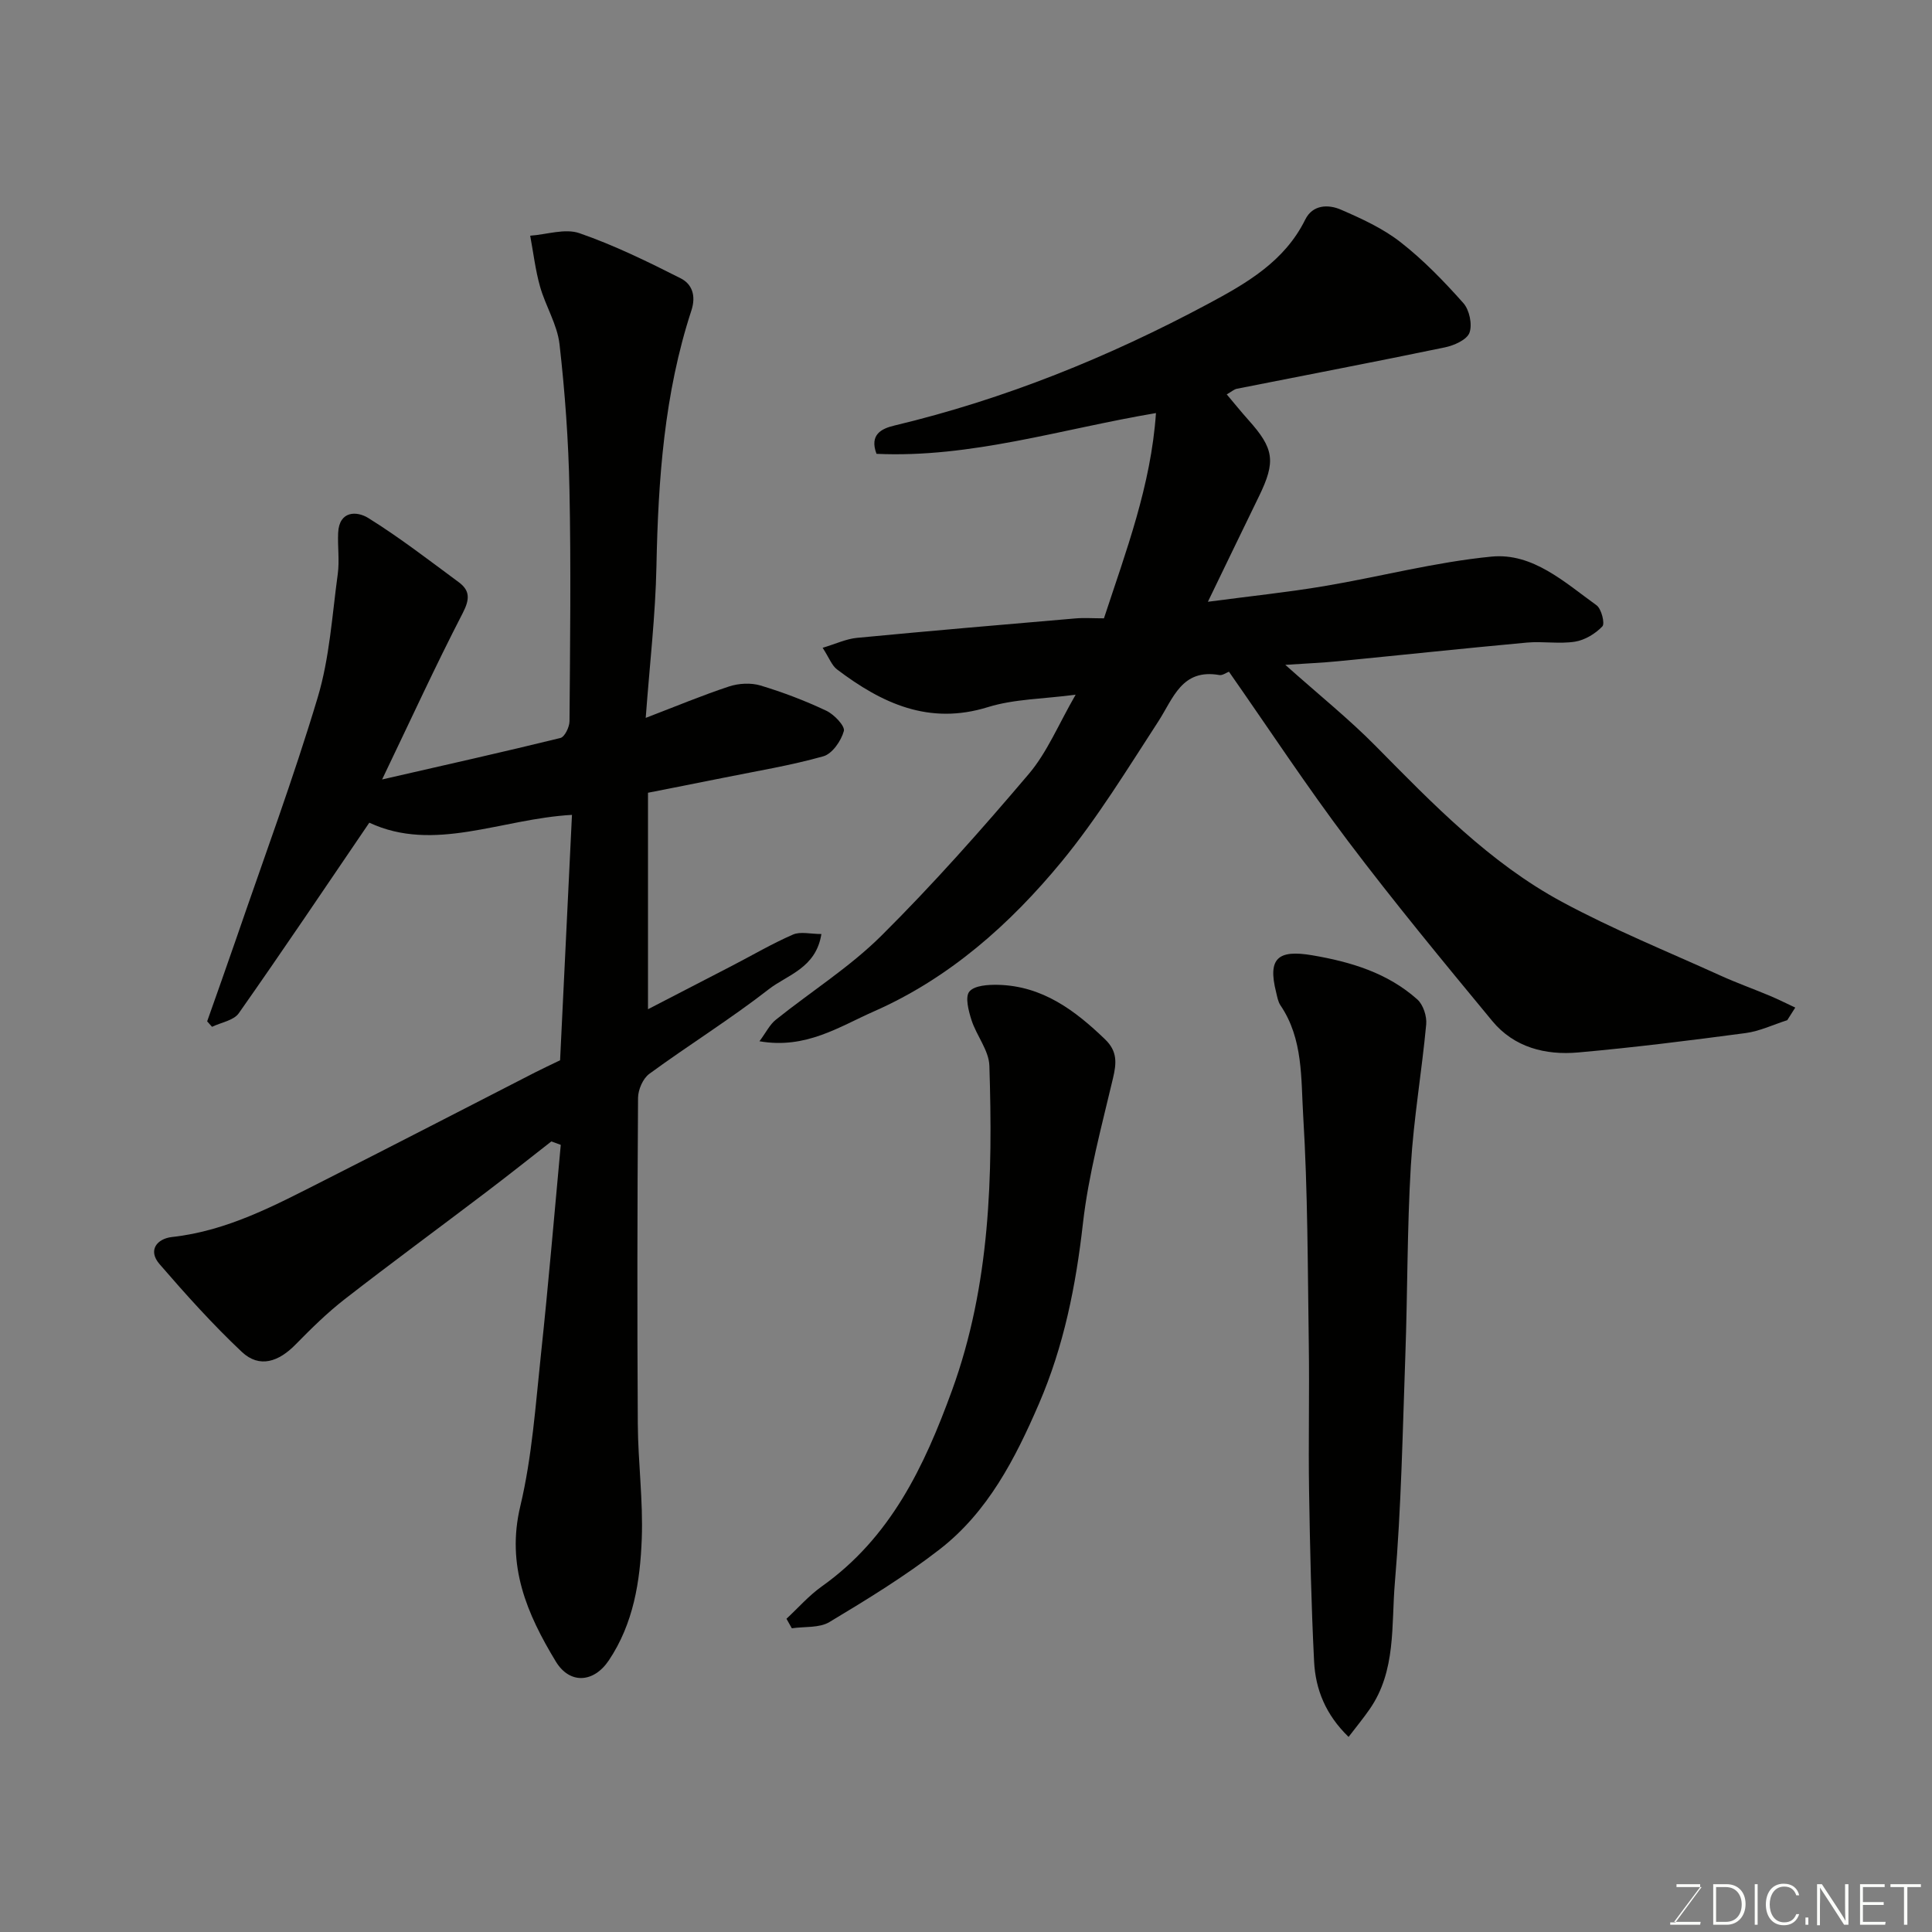 <svg enable-background="new 0 0 400 400" viewBox="0 0 400 400" xmlns="http://www.w3.org/2000/svg"><rect x="0" y="0" width="400" height="400" fill="#808080" stroke="none"/><path d="m114.15 236.32c-4.47 3.49-8.91 7.02-13.43 10.45-9.77 7.42-19.66 14.68-29.35 22.21-3.64 2.83-6.96 6.11-10.19 9.4-3.43 3.5-7.42 5-11.13 1.5-6.03-5.68-11.59-11.88-17.02-18.16-2.5-2.9-.48-5.27 2.58-5.61 11.51-1.26 21.43-6.62 31.47-11.7 14.6-7.39 29.13-14.91 43.69-22.37 1.61-.82 3.24-1.58 5.19-2.52.82-16.83 1.64-33.82 2.46-50.81-14.72.83-28.53 7.88-41.96 1.62-9.13 13.42-17.94 26.53-27.03 39.46-1.05 1.49-3.65 1.89-5.53 2.8-.34-.38-.67-.75-1.01-1.13 2.01-5.72 4.06-11.43 6.03-17.16 5.7-16.61 11.82-33.1 16.86-49.91 2.46-8.2 2.98-16.99 4.15-25.55.38-2.79-.05-5.69.08-8.52.21-4.62 3.88-4.53 6.21-3.09 6.5 4.04 12.59 8.75 18.76 13.31 2.34 1.73 2.3 3.52.84 6.36-5.67 10.97-10.82 22.22-16.71 34.48 13.26-3.04 25.12-5.69 36.92-8.59.88-.22 1.87-2.26 1.88-3.46.12-16 .32-32-.01-47.99-.2-10.04-.92-20.11-2.06-30.09-.47-4.07-2.89-7.88-4.03-11.92-.97-3.43-1.38-7.02-2.04-10.53 3.42-.24 7.22-1.56 10.2-.52 7.21 2.5 14.14 5.89 20.97 9.35 2.27 1.15 3.24 3.5 2.2 6.67-5.62 17.17-6.87 34.95-7.23 52.89-.2 10.17-1.4 20.32-2.22 31.44 6.37-2.44 11.75-4.69 17.27-6.51 1.99-.65 4.49-.79 6.47-.2 4.66 1.4 9.25 3.15 13.65 5.23 1.61.76 3.91 3.17 3.63 4.2-.56 2.04-2.4 4.71-4.24 5.23-6.72 1.9-13.67 3.03-20.53 4.42-5.23 1.06-10.48 2.08-15.78 3.13v44.82c6.03-3.12 11.71-6.04 17.37-8.98 4.21-2.18 8.31-4.59 12.65-6.48 1.54-.67 3.62-.11 5.88-.11-1.12 7.08-7.04 8.43-10.89 11.43-7.96 6.2-16.59 11.55-24.74 17.52-1.32.96-2.32 3.28-2.33 4.98-.15 22.49-.19 44.99-.05 67.49.05 7.94 1.12 15.89.82 23.8-.33 8.79-1.71 17.53-6.81 25.15-3.13 4.68-8.1 5.01-10.99.24-5.96-9.83-10.29-19.84-7.35-32.14 2.45-10.28 3.16-21 4.29-31.56 1.54-14.4 2.75-28.84 4.09-43.26-.65-.25-1.3-.48-1.95-.71z" fill="#010100"/><path d="m157.24 215.58c1.37-1.84 2.12-3.44 3.37-4.44 7.27-5.83 15.29-10.88 21.86-17.4 10.71-10.64 20.75-21.98 30.53-33.5 3.81-4.49 6.14-10.25 9.7-16.41-6.74.89-12.71.88-18.16 2.57-12.23 3.8-21.97-.79-31.25-7.81-1.08-.82-1.61-2.37-2.97-4.47 2.71-.81 4.88-1.85 7.12-2.06 15.05-1.44 30.12-2.73 45.18-4.02 1.82-.16 3.66-.02 5.94-.02 4.54-13.83 9.74-27.47 10.77-42.5-19.63 3.31-38.31 9.34-57.86 8.44-1.51-4.01 1.08-5.23 3.68-5.85 22.82-5.45 44.37-14.17 64.99-25.21 7.92-4.24 15.81-8.76 20.09-17.43 1.54-3.12 4.77-3.2 7.4-2.06 4.29 1.86 8.69 3.88 12.34 6.73 4.74 3.7 8.99 8.1 13 12.61 1.26 1.41 1.89 4.43 1.27 6.14-.54 1.46-3.19 2.64-5.09 3.03-14.33 2.98-28.72 5.72-43.08 8.57-.58.12-1.09.6-2.09 1.16 1.55 1.83 2.97 3.6 4.48 5.29 5.34 5.94 5.71 8.6 2.21 15.79-3.34 6.85-6.65 13.72-10.59 21.86 8.92-1.18 16.55-1.97 24.09-3.24 11.57-1.95 23-4.98 34.63-6.11 8.54-.83 15.14 5.32 21.74 10.07 1.02.73 1.78 3.78 1.21 4.38-1.44 1.51-3.61 2.83-5.66 3.16-3.25.51-6.67-.11-9.97.19-13.07 1.2-26.13 2.6-39.19 3.87-3.15.31-6.32.44-10.82.74 7.05 6.29 13.22 11.24 18.73 16.83 11.84 11.99 23.59 24.17 38.55 32.24 10.56 5.7 21.75 10.24 32.7 15.21 3.4 1.55 6.94 2.81 10.39 4.26 1.76.74 3.47 1.61 5.21 2.42-.55.87-1.11 1.74-1.66 2.61-2.88.92-5.7 2.28-8.64 2.67-11.52 1.53-23.07 2.98-34.65 4.01-6.76.6-13.26-1.04-17.78-6.51-10.13-12.26-20.26-24.53-29.84-37.21-8.54-11.31-16.34-23.19-24.68-35.11-.57.21-1.34.8-1.98.69-7.8-1.37-9.53 4.81-12.68 9.66-6.4 9.84-12.56 19.95-19.99 28.98-10.69 12.97-23.26 24.14-38.88 31.01-7.14 3.15-14.09 7.85-23.67 6.17z" fill="#010100"/><path d="m279.21 359.61c-4.76-4.61-6.85-9.85-7.14-15.61-.59-11.75-.85-23.52-1.04-35.28-.16-10.16.09-20.32-.06-30.48-.23-15.76-.2-31.55-1.16-47.27-.47-7.68.02-15.86-4.7-22.82-.52-.77-.68-1.81-.91-2.75-1.75-6.98.35-8.83 7.48-7.62 8.04 1.37 15.6 3.65 21.76 9.14 1.22 1.09 2 3.49 1.84 5.17-.91 9.77-2.6 19.49-3.18 29.27-.78 13.07-.67 26.18-1.14 39.27-.56 15.7-.84 31.43-2.17 47.07-.75 8.81.3 18.23-5.22 26.17-1.27 1.84-2.7 3.57-4.36 5.74z" fill="#010100"/><path d="m162.83 335.15c2.42-2.25 4.63-4.79 7.3-6.69 14.23-10.1 21.21-24.76 26.98-40.61 7.95-21.88 8.45-44.46 7.73-67.2-.1-3.18-2.66-6.22-3.7-9.45-.61-1.91-1.37-4.8-.44-5.91 1.05-1.27 3.91-1.44 5.97-1.39 9.14.23 15.88 5.26 22.15 11.31 2.54 2.46 2.36 4.88 1.61 8.04-2.35 9.96-5.07 19.92-6.22 30.04-1.46 12.92-3.95 25.4-9.11 37.35-4.92 11.39-10.58 22.4-20.56 30.14-7.18 5.57-15.01 10.36-22.82 15.05-2.09 1.26-5.16.9-7.78 1.29-.38-.65-.75-1.31-1.11-1.97z" fill="#010100"/><g fill="#fbfcfa"><path d="m346.9 398 5.4-7.3h-5.2v-.6h4.9v.6l-5.4 7.2h5.5l-.1.6h-6.2v-.5z"/><path d="m354.7 390.1h2.8c2.3 0 3.9 1.6 3.9 4.1s-1.6 4.3-3.9 4.3h-2.8zm.6 7.8h2c2.2 0 3.3-1.6 3.3-3.6 0-1.8-1-3.6-3.3-3.6h-2z"/><path d="m363.9 390.1v8.4h-.6v-8.4z"/><path d="m372.5 396.3c-.4 1.3-1.4 2.3-3.2 2.3-2.4 0-3.7-1.9-3.7-4.3 0-2.3 1.2-4.3 3.7-4.3 1.8 0 2.9 1 3.2 2.4h-.6c-.4-1.1-1.1-1.8-2.5-1.8-2.1 0-3 1.9-3 3.7s.9 3.7 3 3.7c1.4 0 2.1-.7 2.5-1.7z"/><path d="m373.8 398.5v-1.5h.6v1.5z"/><path d="m376.2 398.5v-8.4h1c1.3 2 4.4 6.6 4.9 7.6-.1-1.2-.1-2.4-.1-3.8v-3.8h.7v8.4h-.9c-1.2-1.9-4.4-6.8-5-7.7.1 1.1 0 2.3 0 3.9v3.9h-.6z"/><path d="m390 394.4h-4.3v3.5h4.7l-.1.6h-5.2v-8.4h5.1v.6h-4.5v3.1h4.3z"/><path d="m394.2 390.7h-2.8v-.6h6.3v.6h-2.8v7.8h-.7z"/></g></svg>